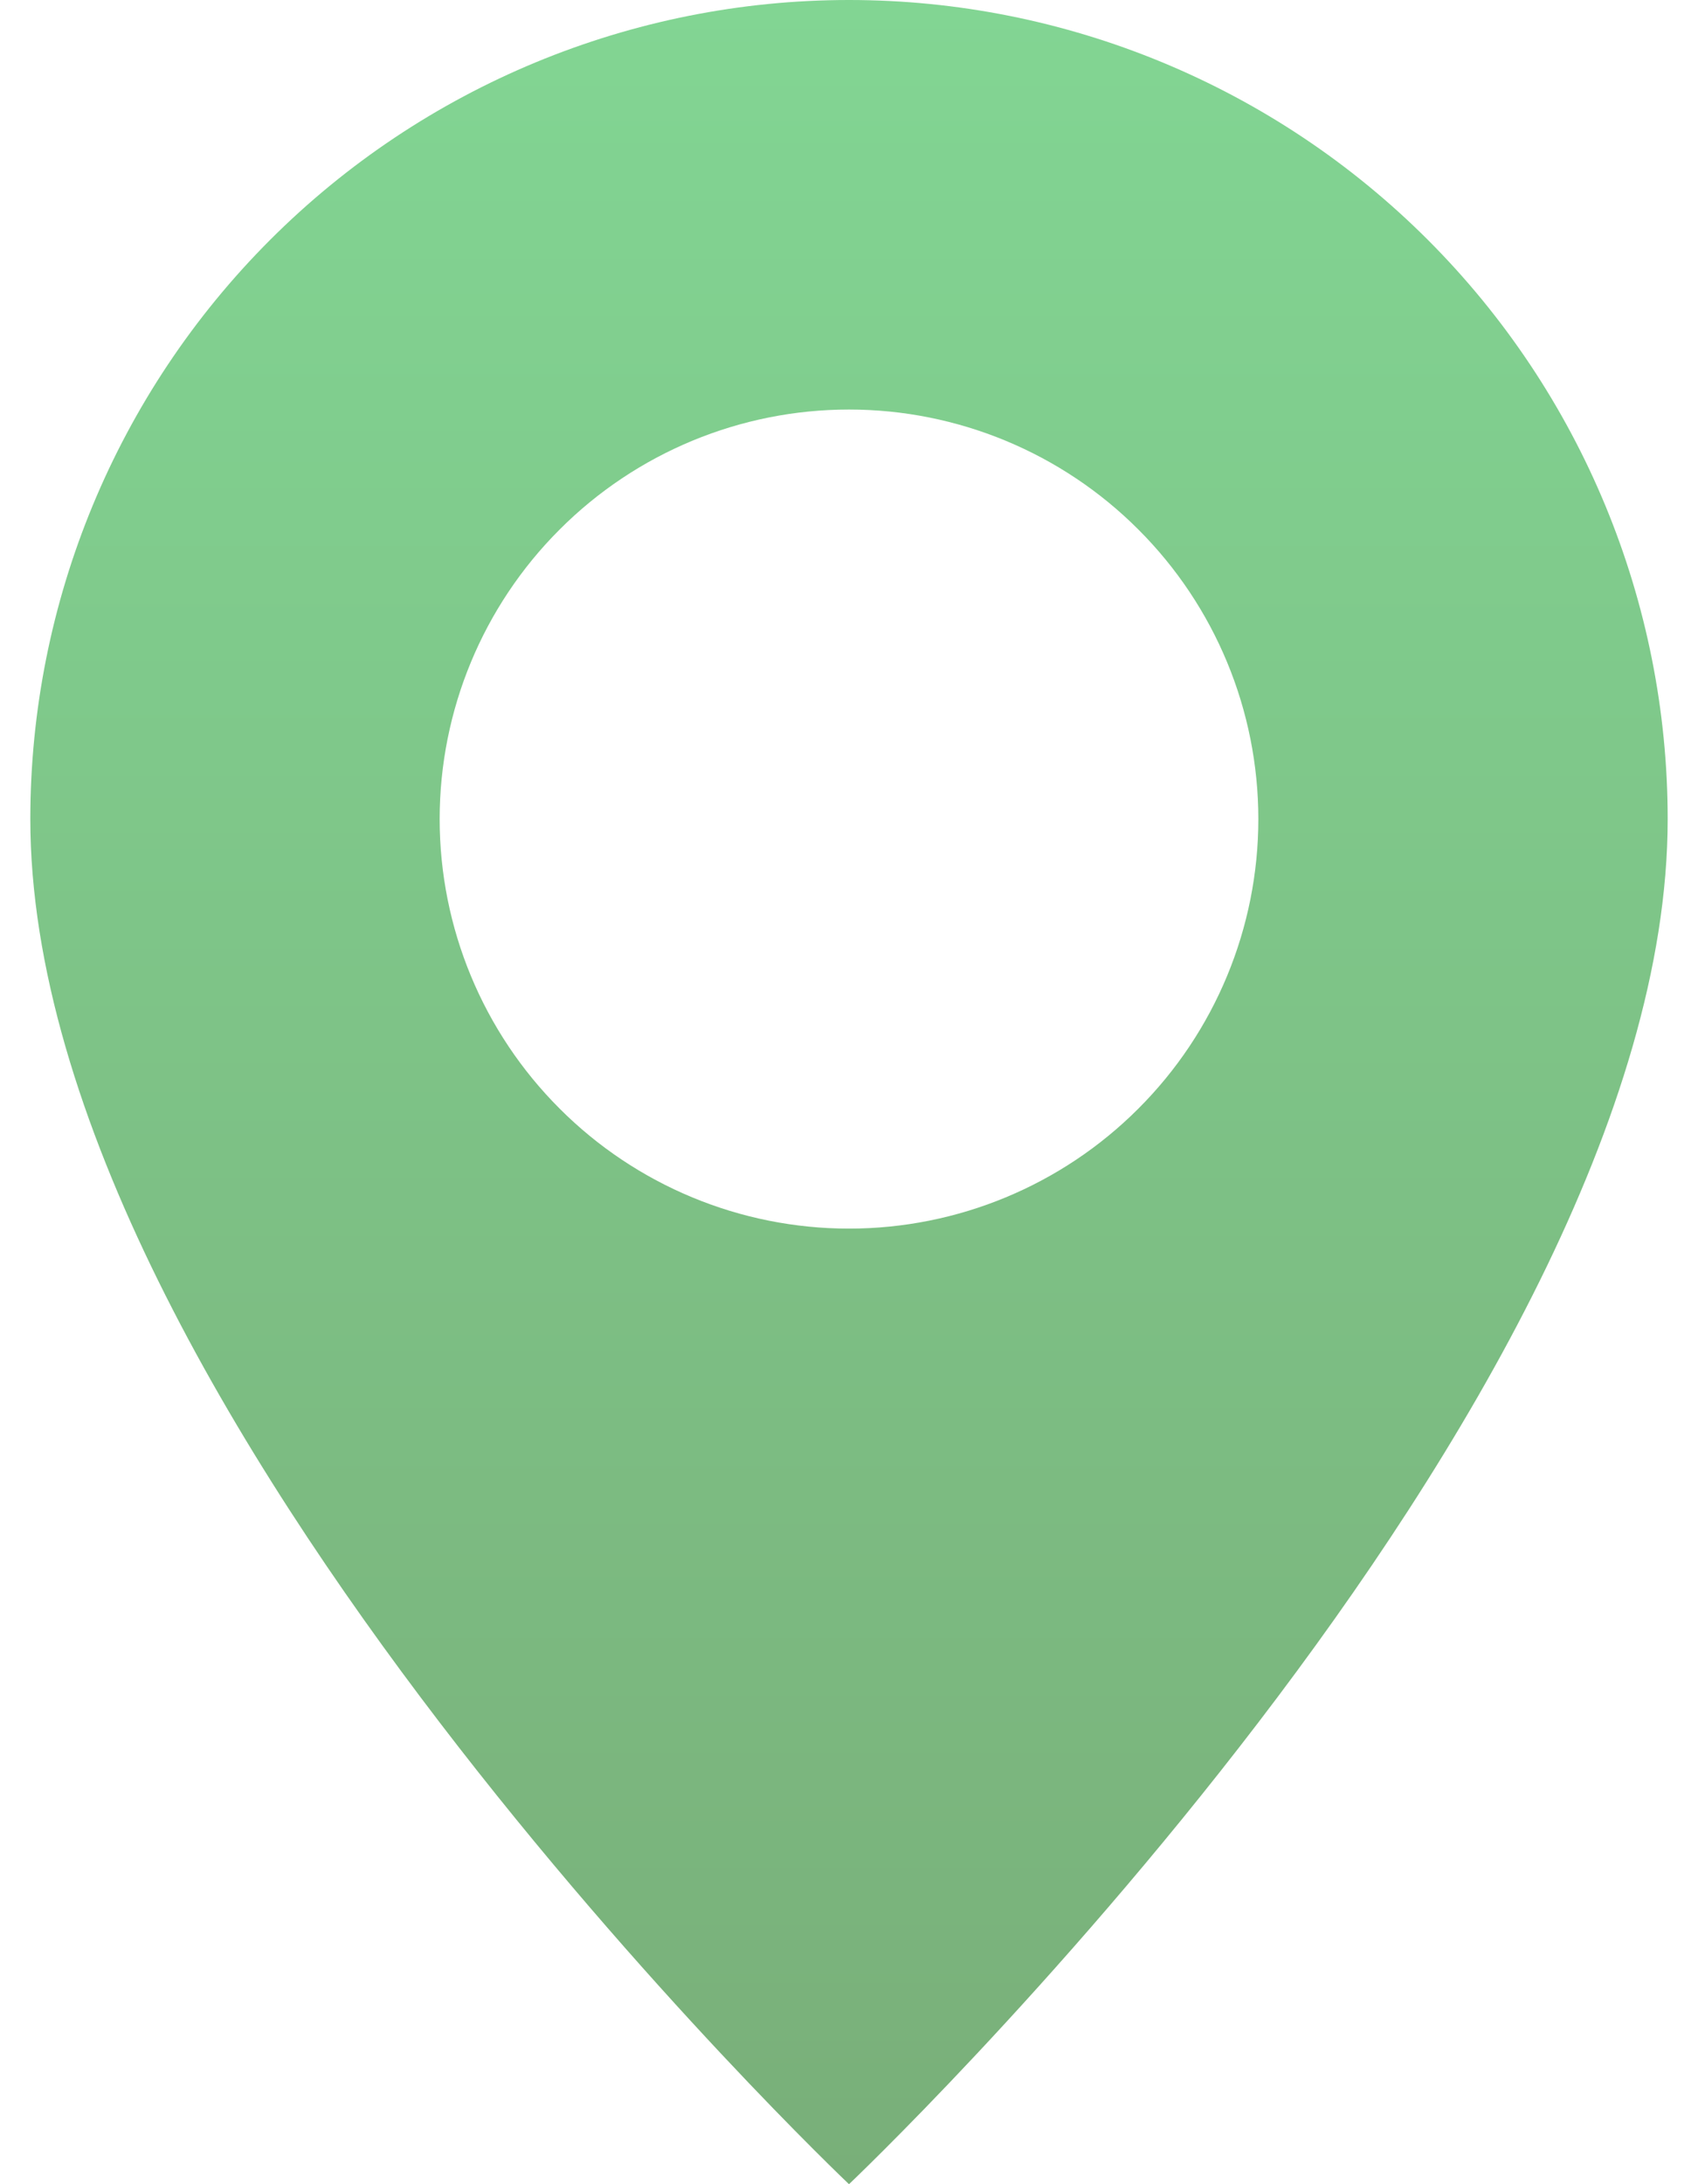 <?xml version="1.0" encoding="UTF-8"?> <svg xmlns="http://www.w3.org/2000/svg" width="14" height="18" viewBox="0 0 14 18" fill="none"> <path d="M7 18C7 18 13.75 11.603 13.75 6.75C13.75 4.96 13.039 3.243 11.773 1.977C10.507 0.711 8.79 0 7 0C5.21 0 3.493 0.711 2.227 1.977C0.961 3.243 0.25 4.96 0.25 6.75C0.25 11.603 7 18 7 18ZM7 10.125C6.105 10.125 5.246 9.769 4.614 9.136C3.981 8.504 3.625 7.645 3.625 6.75C3.625 5.855 3.981 4.996 4.614 4.364C5.246 3.731 6.105 3.375 7 3.375C7.895 3.375 8.754 3.731 9.386 4.364C10.019 4.996 10.375 5.855 10.375 6.75C10.375 7.645 10.019 8.504 9.386 9.136C8.754 9.769 7.895 10.125 7 10.125Z" fill="url(#paint0_linear_247_125)"></path> <defs> <linearGradient id="paint0_linear_247_125" x1="7" y1="0" x2="7" y2="18" gradientUnits="userSpaceOnUse"> <stop stop-color="#82D593"></stop> <stop offset="1" stop-color="#79AF79"></stop> </linearGradient> </defs> </svg> 